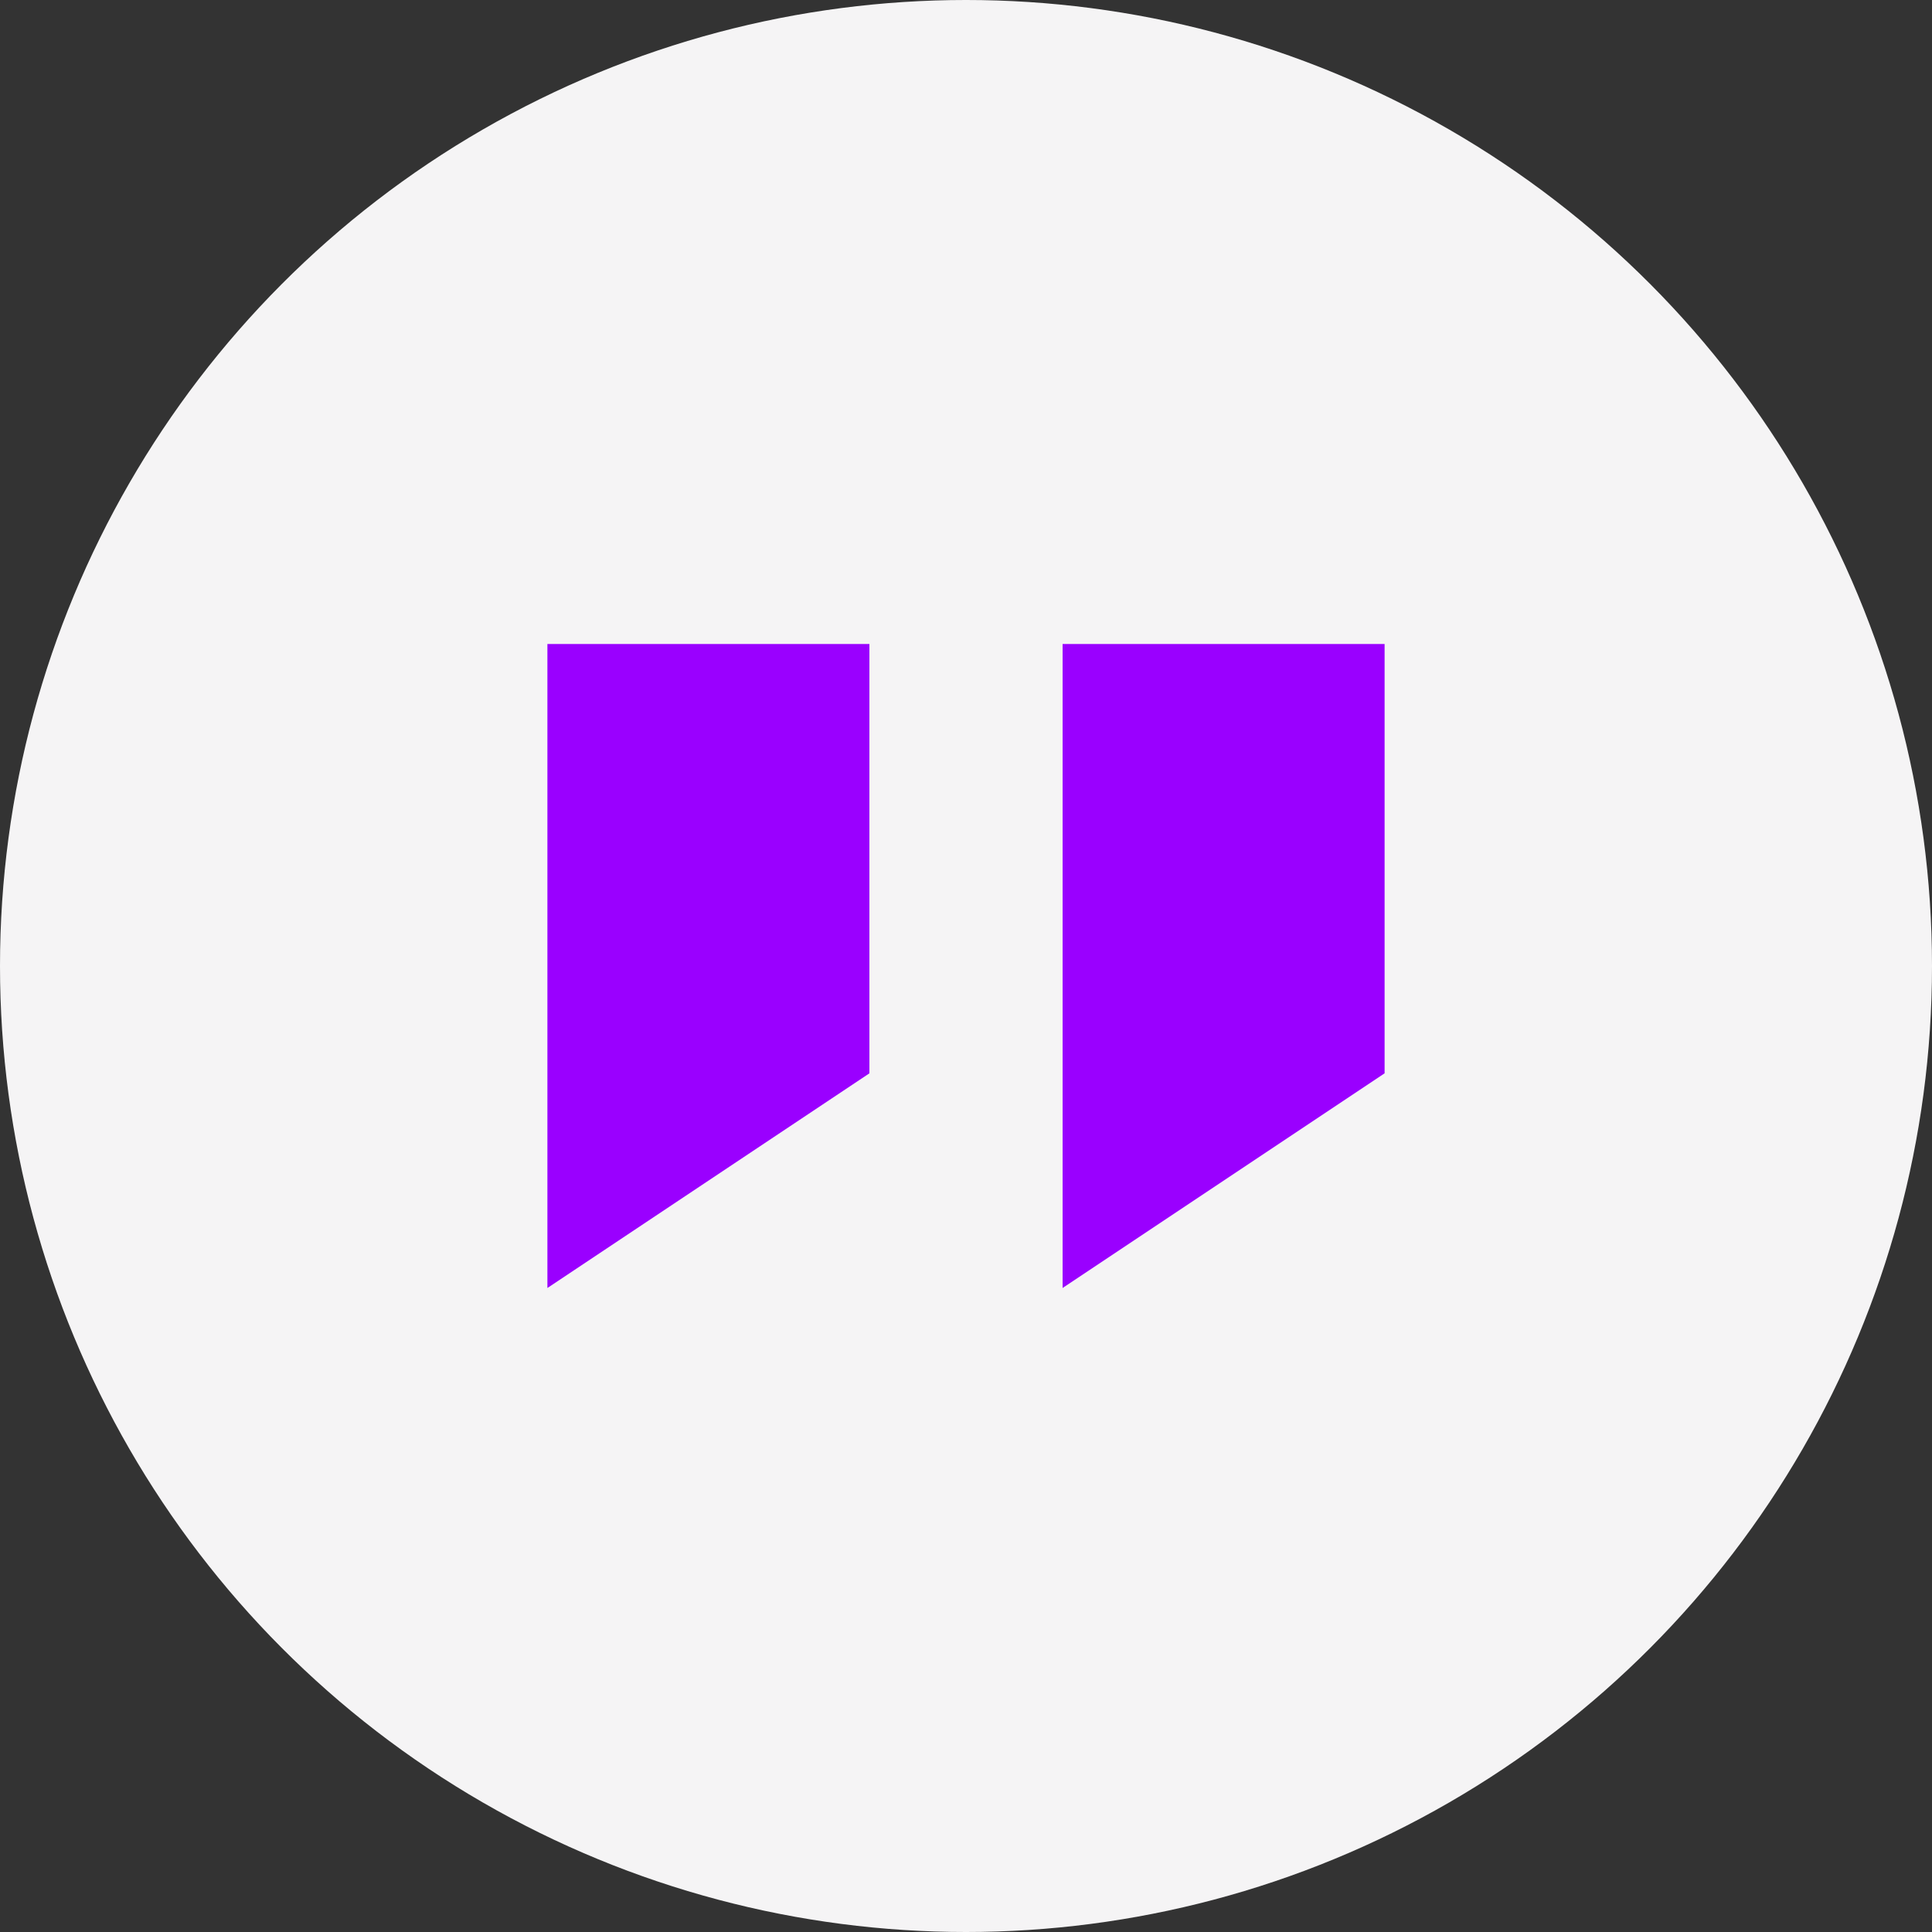 <svg width="60" height="60" viewBox="0 0 60 60" fill="none" xmlns="http://www.w3.org/2000/svg">
<rect x="0" y="0" width="60" height="60" fill="#333333" stroke="none"/>
<circle cx="30" cy="30" r="30" fill="#F5F4F5"/>
<path d="M17 20H27V33.333L17 40V20Z" fill="#9A00FF"/>
<path d="M33 20H43V33.333L33 40V20Z" fill="#9A00FF"/>
</svg>
